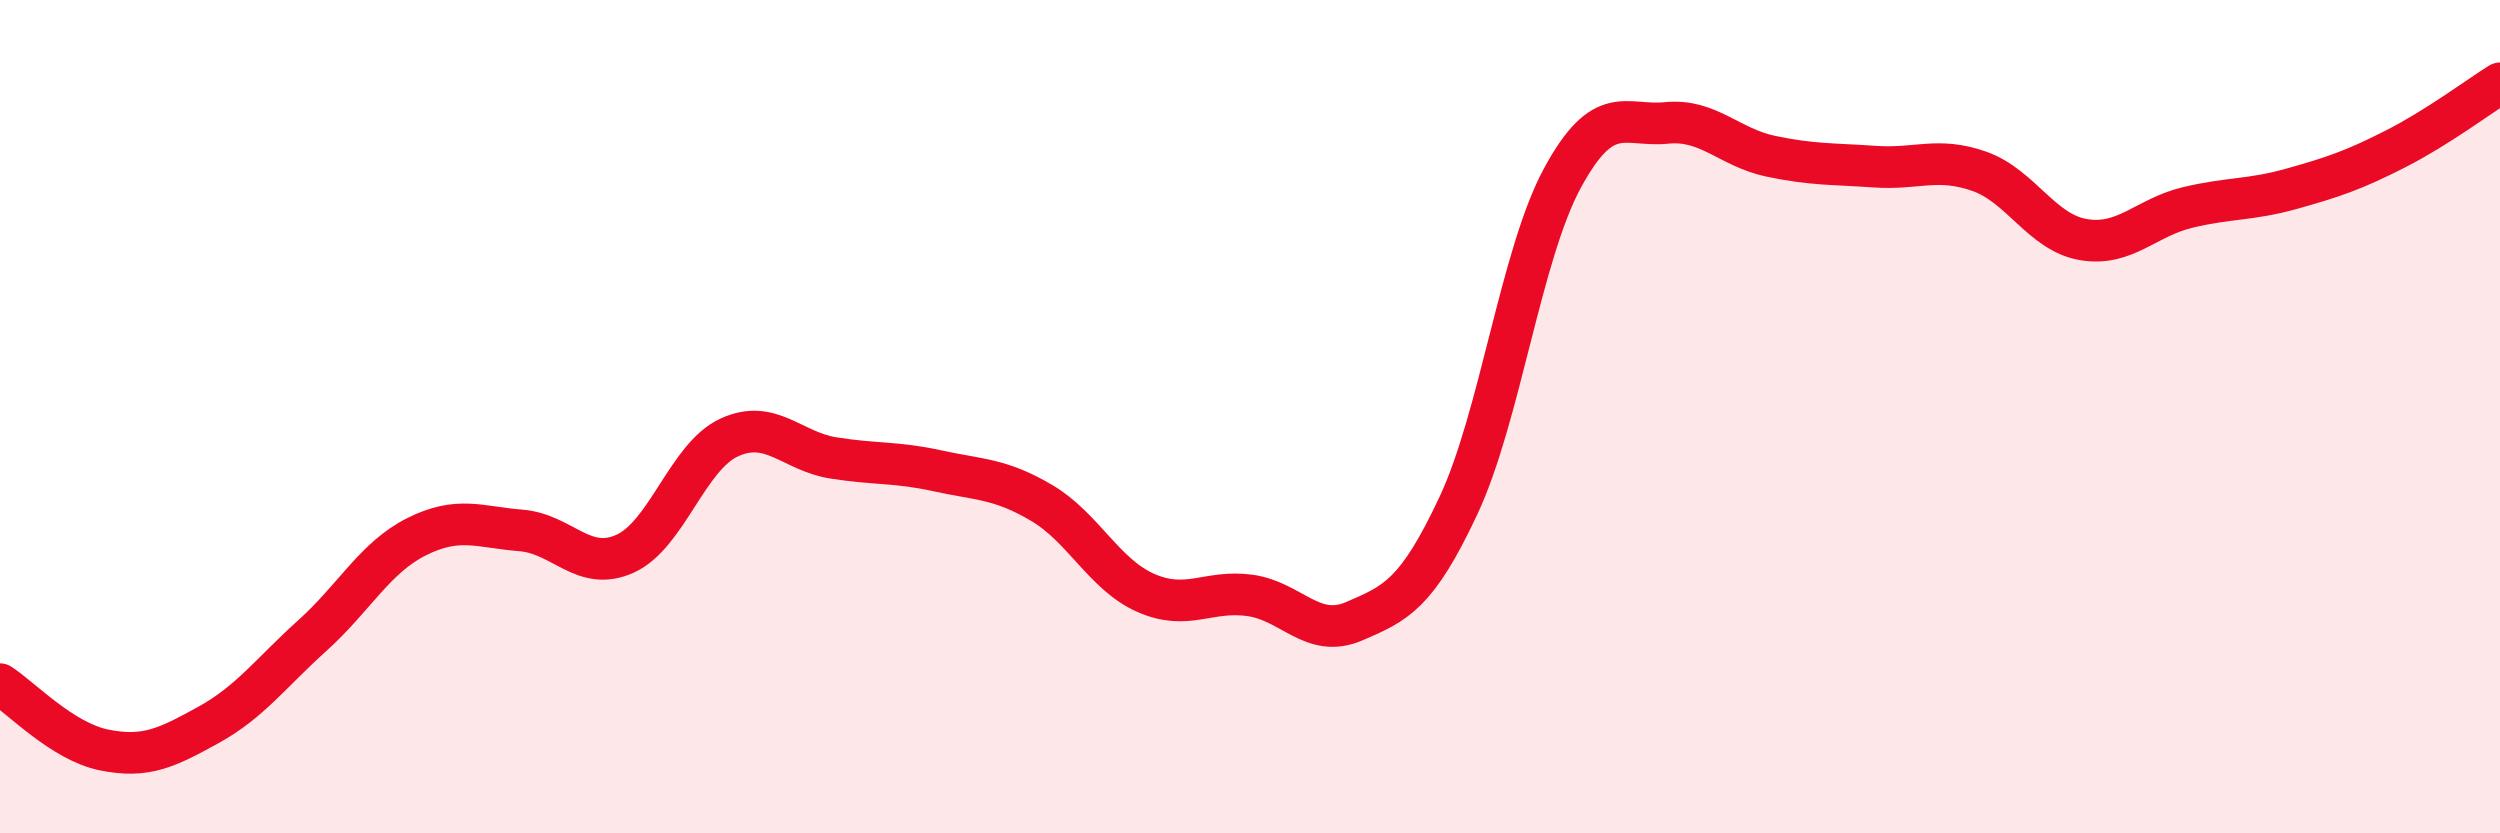 
    <svg width="60" height="20" viewBox="0 0 60 20" xmlns="http://www.w3.org/2000/svg">
      <path
        d="M 0,16.42 C 0.5,16.74 1.5,17.8 2.5,18 C 3.5,18.2 4,17.95 5,17.4 C 6,16.85 6.5,16.15 7.5,15.25 C 8.5,14.35 9,13.38 10,12.88 C 11,12.38 11.5,12.65 12.5,12.73 C 13.5,12.81 14,13.74 15,13.29 C 16,12.84 16.5,10.96 17.5,10.5 C 18.5,10.04 19,10.83 20,10.99 C 21,11.15 21.5,11.08 22.5,11.3 C 23.5,11.52 24,11.48 25,12.07 C 26,12.66 26.5,13.79 27.5,14.23 C 28.5,14.67 29,14.15 30,14.29 C 31,14.43 31.5,15.34 32.5,14.91 C 33.5,14.48 34,14.27 35,12.14 C 36,10.01 36.5,6.11 37.5,4.27 C 38.5,2.43 39,3.05 40,2.95 C 41,2.85 41.5,3.54 42.5,3.75 C 43.5,3.96 44,3.93 45,4 C 46,4.07 46.5,3.76 47.5,4.11 C 48.5,4.46 49,5.58 50,5.75 C 51,5.92 51.5,5.22 52.5,4.98 C 53.5,4.74 54,4.81 55,4.53 C 56,4.25 56.5,4.08 57.5,3.57 C 58.5,3.06 59.5,2.31 60,2L60 20L0 20Z"
        fill="#EB0A25"
        opacity="0.1"
        stroke-linecap="round"
        stroke-linejoin="round"
      />
      <path
        d="M 0,16.42 C 0.5,16.74 1.5,17.8 2.5,18 C 3.5,18.2 4,17.95 5,17.4 C 6,16.85 6.5,16.15 7.5,15.25 C 8.5,14.35 9,13.38 10,12.88 C 11,12.38 11.5,12.65 12.5,12.73 C 13.5,12.81 14,13.74 15,13.29 C 16,12.84 16.5,10.96 17.5,10.5 C 18.5,10.04 19,10.83 20,10.99 C 21,11.15 21.5,11.08 22.5,11.3 C 23.5,11.52 24,11.48 25,12.07 C 26,12.66 26.5,13.79 27.5,14.23 C 28.5,14.67 29,14.15 30,14.29 C 31,14.43 31.5,15.34 32.5,14.91 C 33.5,14.48 34,14.27 35,12.14 C 36,10.01 36.5,6.11 37.5,4.27 C 38.5,2.43 39,3.05 40,2.95 C 41,2.85 41.5,3.54 42.5,3.75 C 43.5,3.96 44,3.93 45,4 C 46,4.07 46.5,3.76 47.5,4.11 C 48.5,4.46 49,5.58 50,5.75 C 51,5.92 51.5,5.22 52.5,4.98 C 53.5,4.74 54,4.81 55,4.53 C 56,4.25 56.5,4.08 57.5,3.57 C 58.5,3.06 59.5,2.31 60,2"
        stroke="#EB0A25"
        stroke-width="1"
        fill="none"
        stroke-linecap="round"
        stroke-linejoin="round"
      />
    </svg>
  